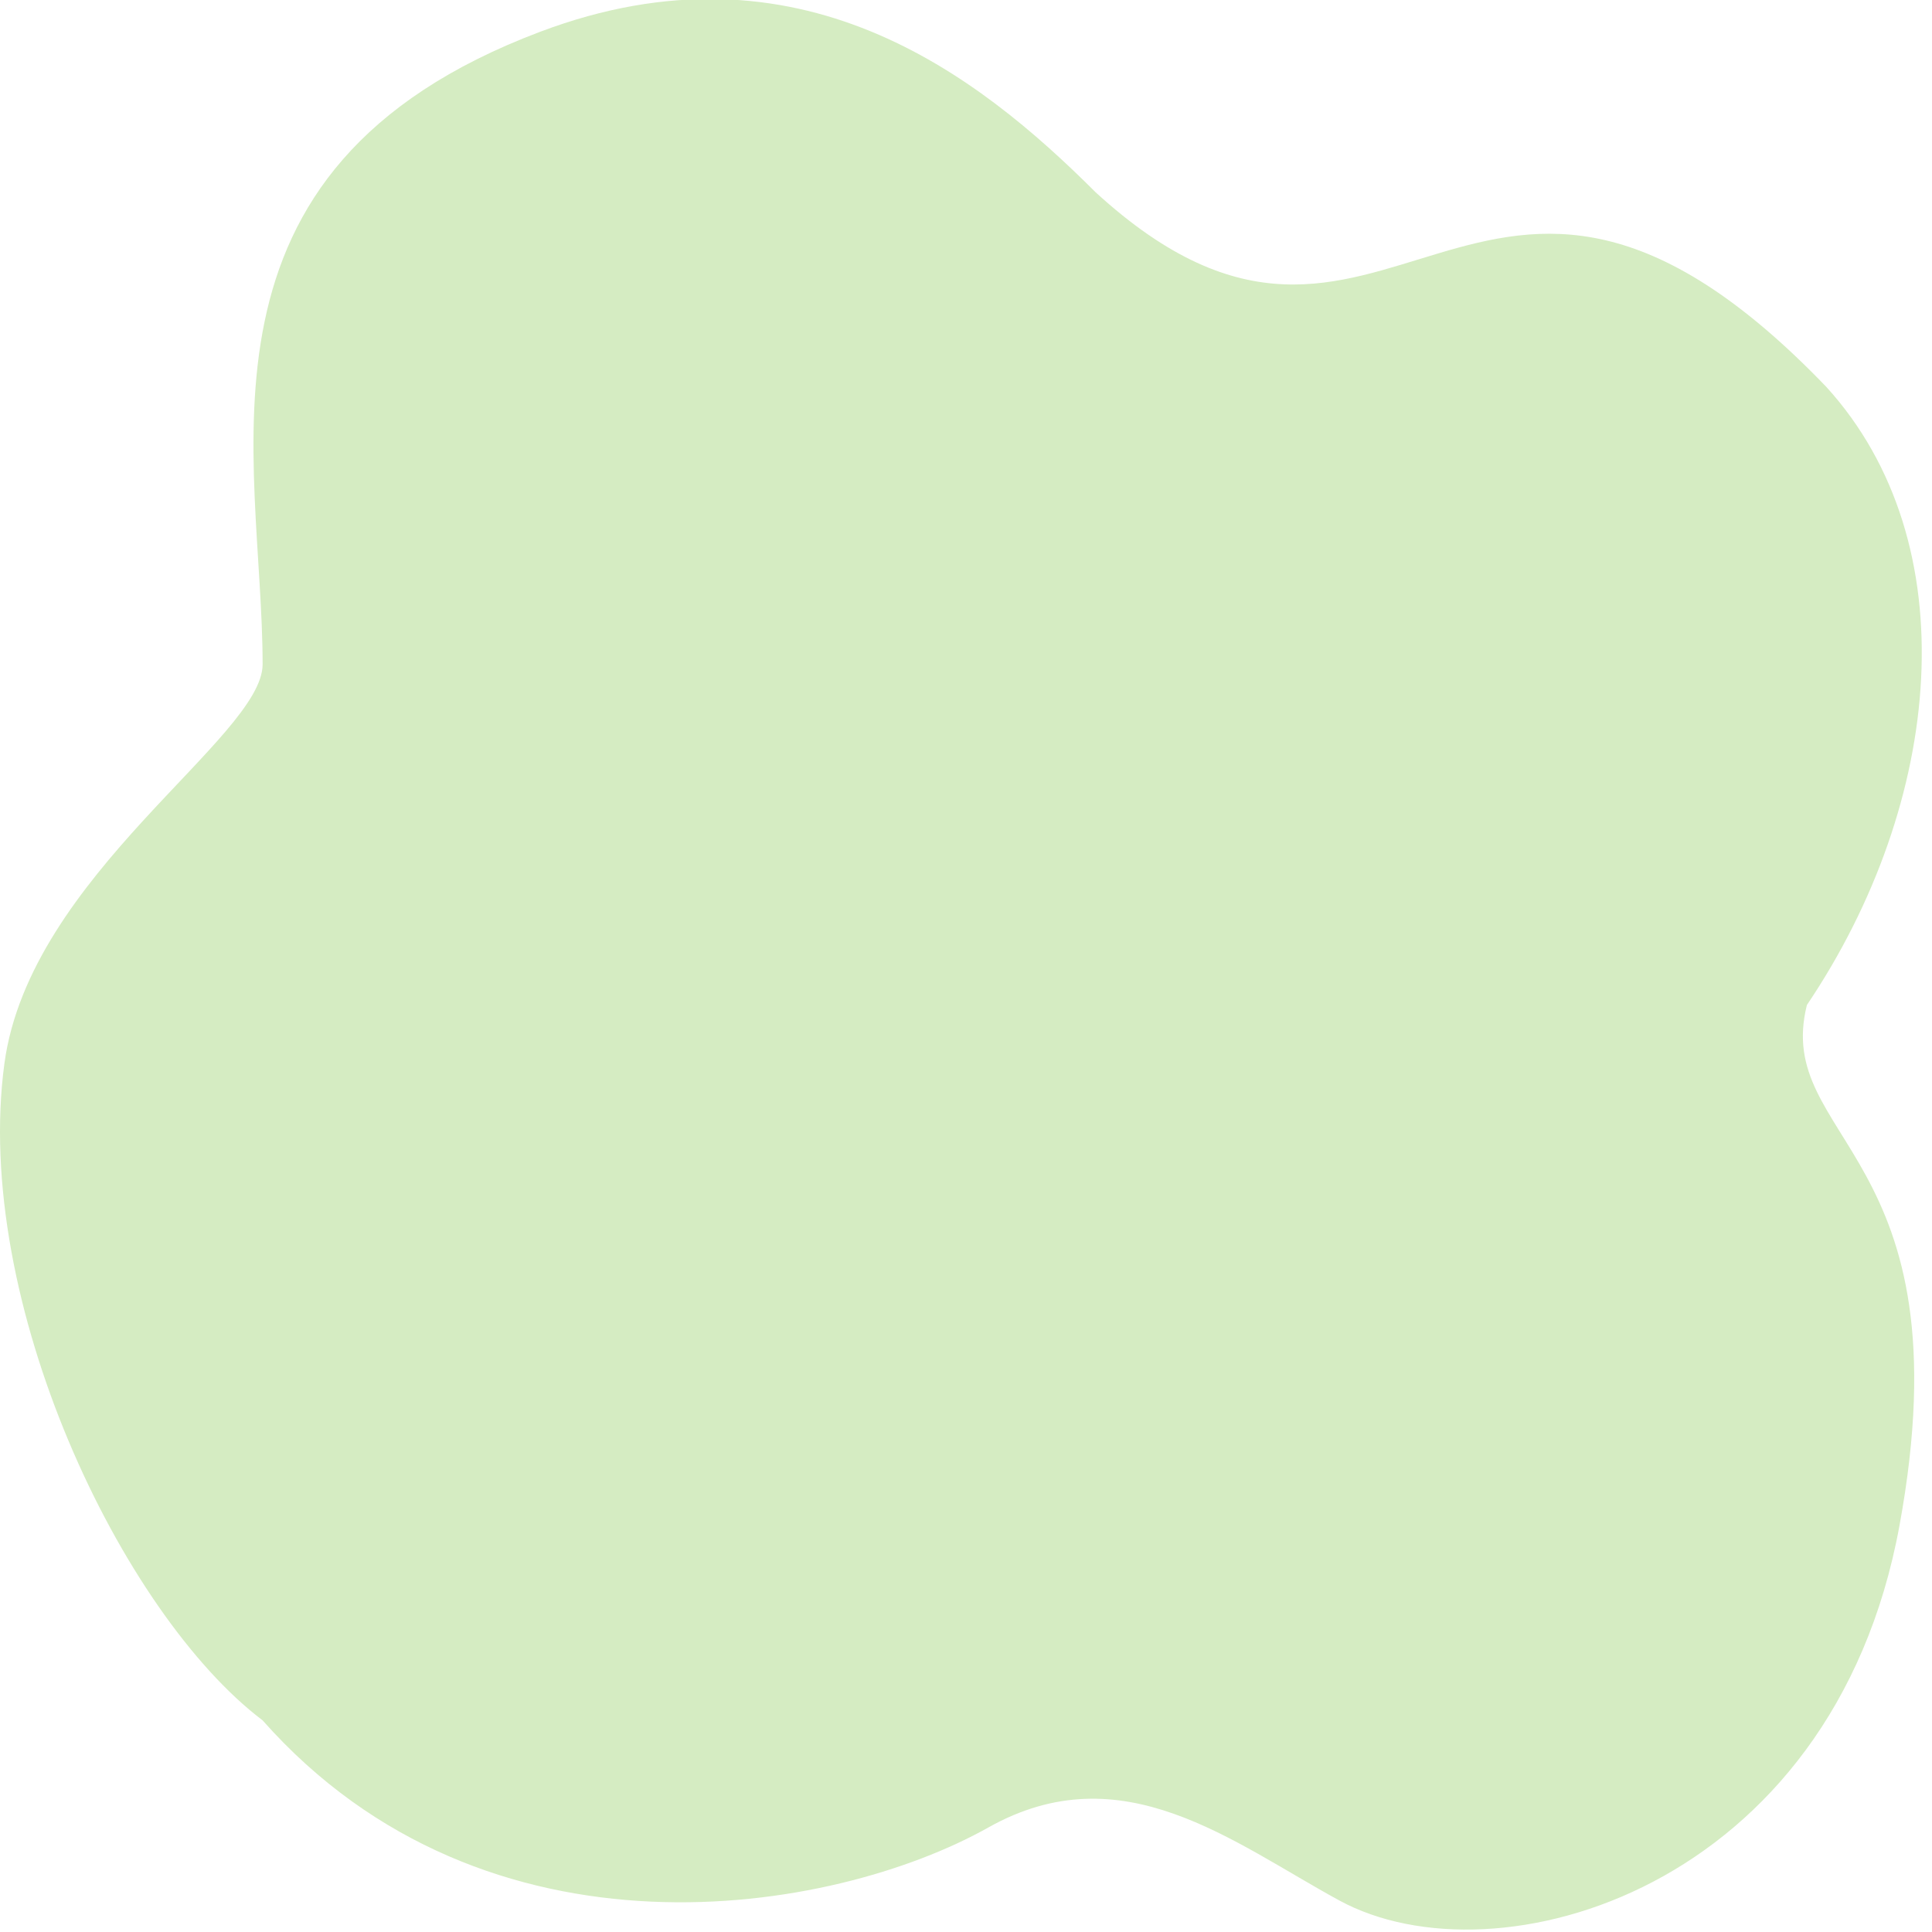 <?xml version="1.0" encoding="UTF-8"?><svg xmlns="http://www.w3.org/2000/svg" xmlns:xlink="http://www.w3.org/1999/xlink" width="375" zoomAndPan="magnify" viewBox="0 0 375 375" height="375" preserveAspectRatio="xMidYMid meet" version="1.0"><defs><clipPath id="clip-0"><path d="M 0 0 L 373.5 0 L 373.5 374.809 L 0 374.809 Z M 0 0 " clip-rule="nonzero"/></clipPath></defs><g clip-path="url(#clip-0)"><path fill="rgb(83.53%, 92.549%, 76.079%)" d="M 259.945 368.871 C 290.398 385.461 355.715 366.848 368.684 296.137 C 382.02 223.438 344.102 221.52 350.719 195.07 C 377.281 155.668 382.02 105.383 354.5 75.109 C 286.422 4.27 269.398 89.277 212.664 37.328 C 189.73 14.414 154.984 -12.734 104.871 6.156 C 34.016 32.867 50.973 88.609 50.973 128.949 C 50.973 143.156 5.809 169.859 0.859 206.406 C -5.383 252.484 23.551 313.141 50.973 333.922 C 94.469 383.039 161.605 371.703 191.863 354.699 C 217.844 340.102 239.141 357.535 259.945 368.871 Z M 259.945 368.871 " fill-opacity="1" fill-rule="nonzero"/></g></svg>